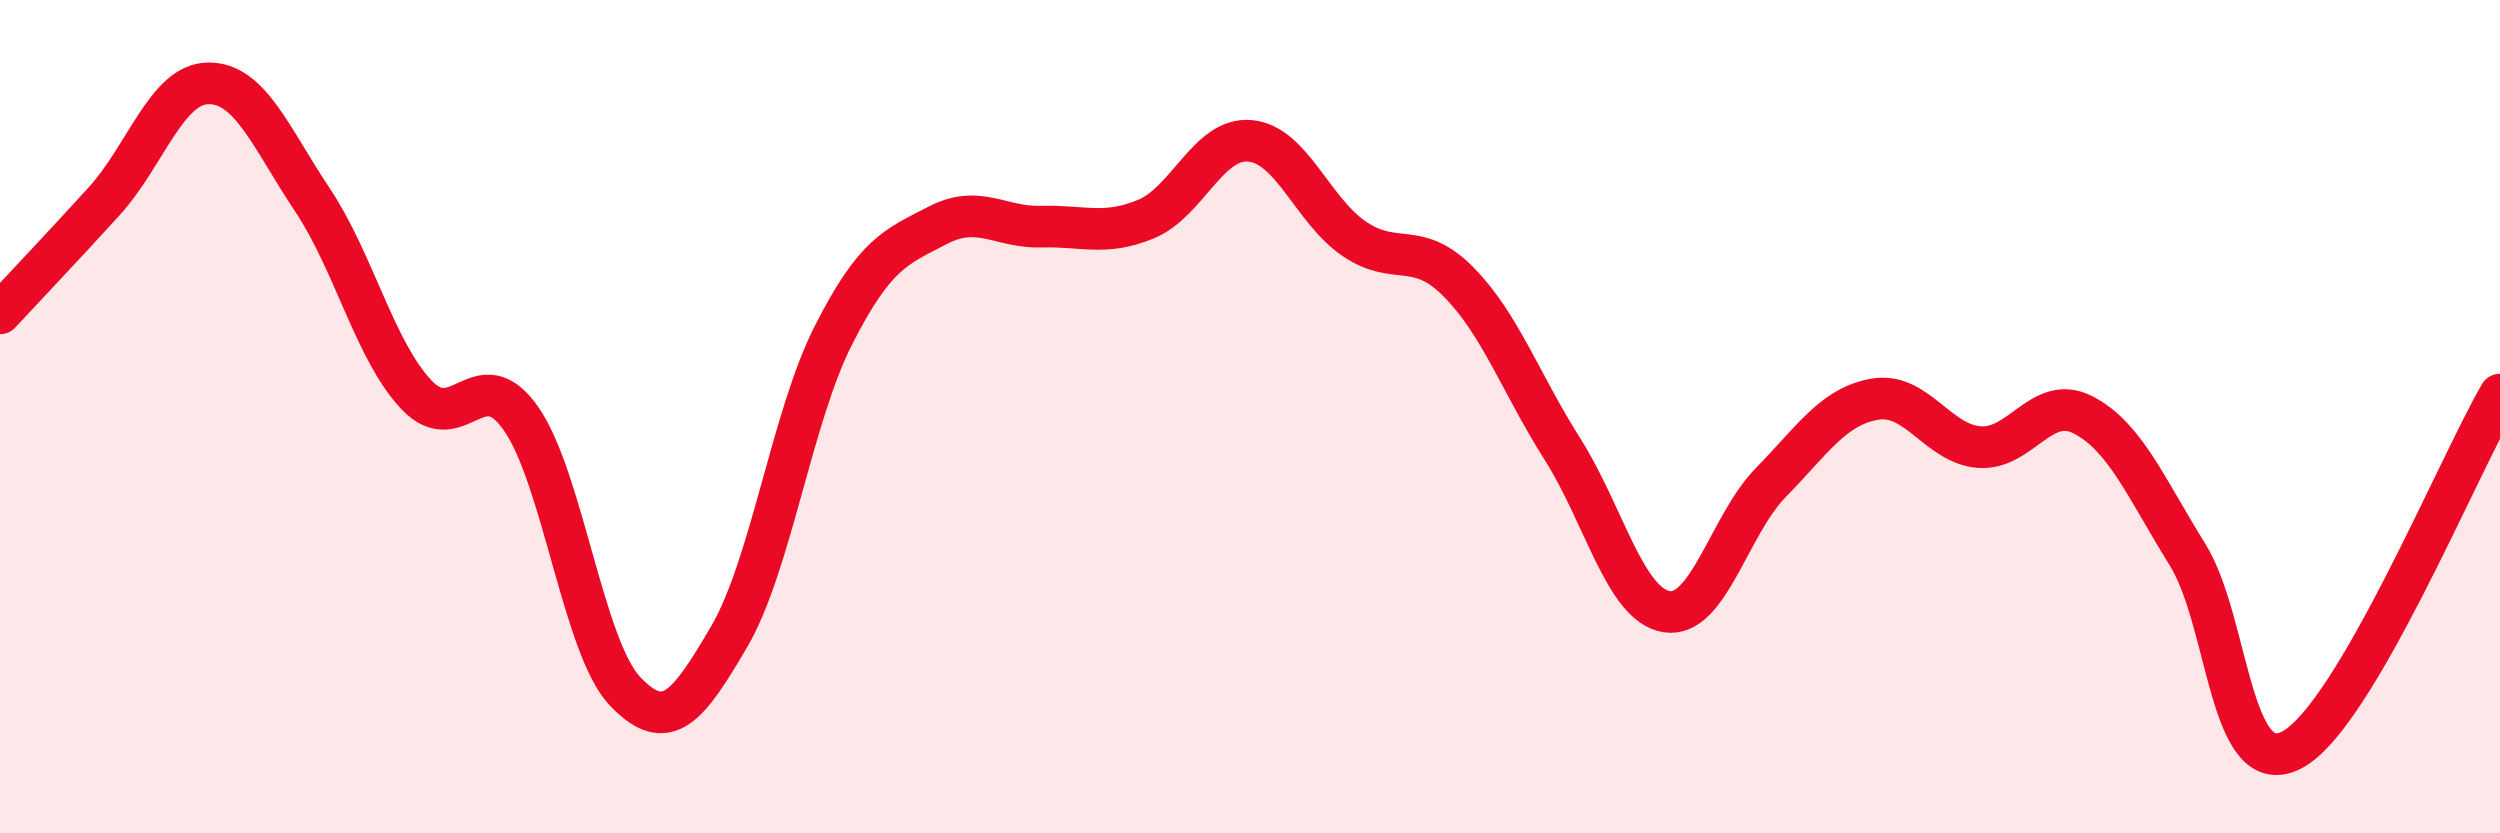 
    <svg width="60" height="20" viewBox="0 0 60 20" xmlns="http://www.w3.org/2000/svg">
      <path
        d="M 0,7.52 C 0.5,6.98 1.5,5.93 2.5,4.83 C 3.5,3.73 4,2.01 5,2 C 6,1.99 6.5,3.3 7.5,4.8 C 8.5,6.3 9,8.43 10,9.48 C 11,10.53 11.5,8.62 12.5,10.04 C 13.5,11.46 14,15.54 15,16.59 C 16,17.64 16.5,16.99 17.5,15.28 C 18.5,13.57 19,10.02 20,8.05 C 21,6.08 21.5,5.93 22.5,5.41 C 23.5,4.89 24,5.47 25,5.44 C 26,5.41 26.5,5.67 27.5,5.26 C 28.5,4.85 29,3.29 30,3.38 C 31,3.47 31.5,5.05 32.5,5.73 C 33.5,6.41 34,5.75 35,6.76 C 36,7.77 36.5,9.2 37.5,10.78 C 38.5,12.36 39,14.52 40,14.68 C 41,14.84 41.5,12.6 42.5,11.58 C 43.5,10.56 44,9.75 45,9.58 C 46,9.41 46.5,10.65 47.5,10.73 C 48.5,10.81 49,9.44 50,9.96 C 51,10.48 51.5,11.7 52.5,13.31 C 53.5,14.92 53.5,18.77 55,18 C 56.5,17.23 59,11.18 60,9.47L60 20L0 20Z"
        fill="#EB0A25"
        opacity="0.1"
        stroke-linecap="round"
        stroke-linejoin="round"
      />
      <path
        d="M 0,7.52 C 0.5,6.98 1.5,5.93 2.5,4.83 C 3.5,3.73 4,2.01 5,2 C 6,1.99 6.5,3.3 7.5,4.8 C 8.5,6.3 9,8.43 10,9.48 C 11,10.53 11.5,8.62 12.5,10.04 C 13.5,11.46 14,15.54 15,16.59 C 16,17.64 16.5,16.99 17.5,15.28 C 18.5,13.57 19,10.02 20,8.05 C 21,6.08 21.5,5.93 22.5,5.41 C 23.5,4.89 24,5.47 25,5.44 C 26,5.41 26.5,5.67 27.5,5.26 C 28.5,4.85 29,3.29 30,3.38 C 31,3.47 31.5,5.05 32.5,5.73 C 33.5,6.41 34,5.75 35,6.76 C 36,7.77 36.5,9.2 37.5,10.78 C 38.5,12.36 39,14.52 40,14.68 C 41,14.84 41.5,12.6 42.5,11.58 C 43.5,10.56 44,9.75 45,9.58 C 46,9.41 46.5,10.65 47.5,10.73 C 48.5,10.81 49,9.44 50,9.96 C 51,10.48 51.5,11.7 52.5,13.31 C 53.5,14.92 53.5,18.77 55,18 C 56.5,17.23 59,11.18 60,9.47"
        stroke="#EB0A25"
        stroke-width="1"
        fill="none"
        stroke-linecap="round"
        stroke-linejoin="round"
      />
    </svg>
  